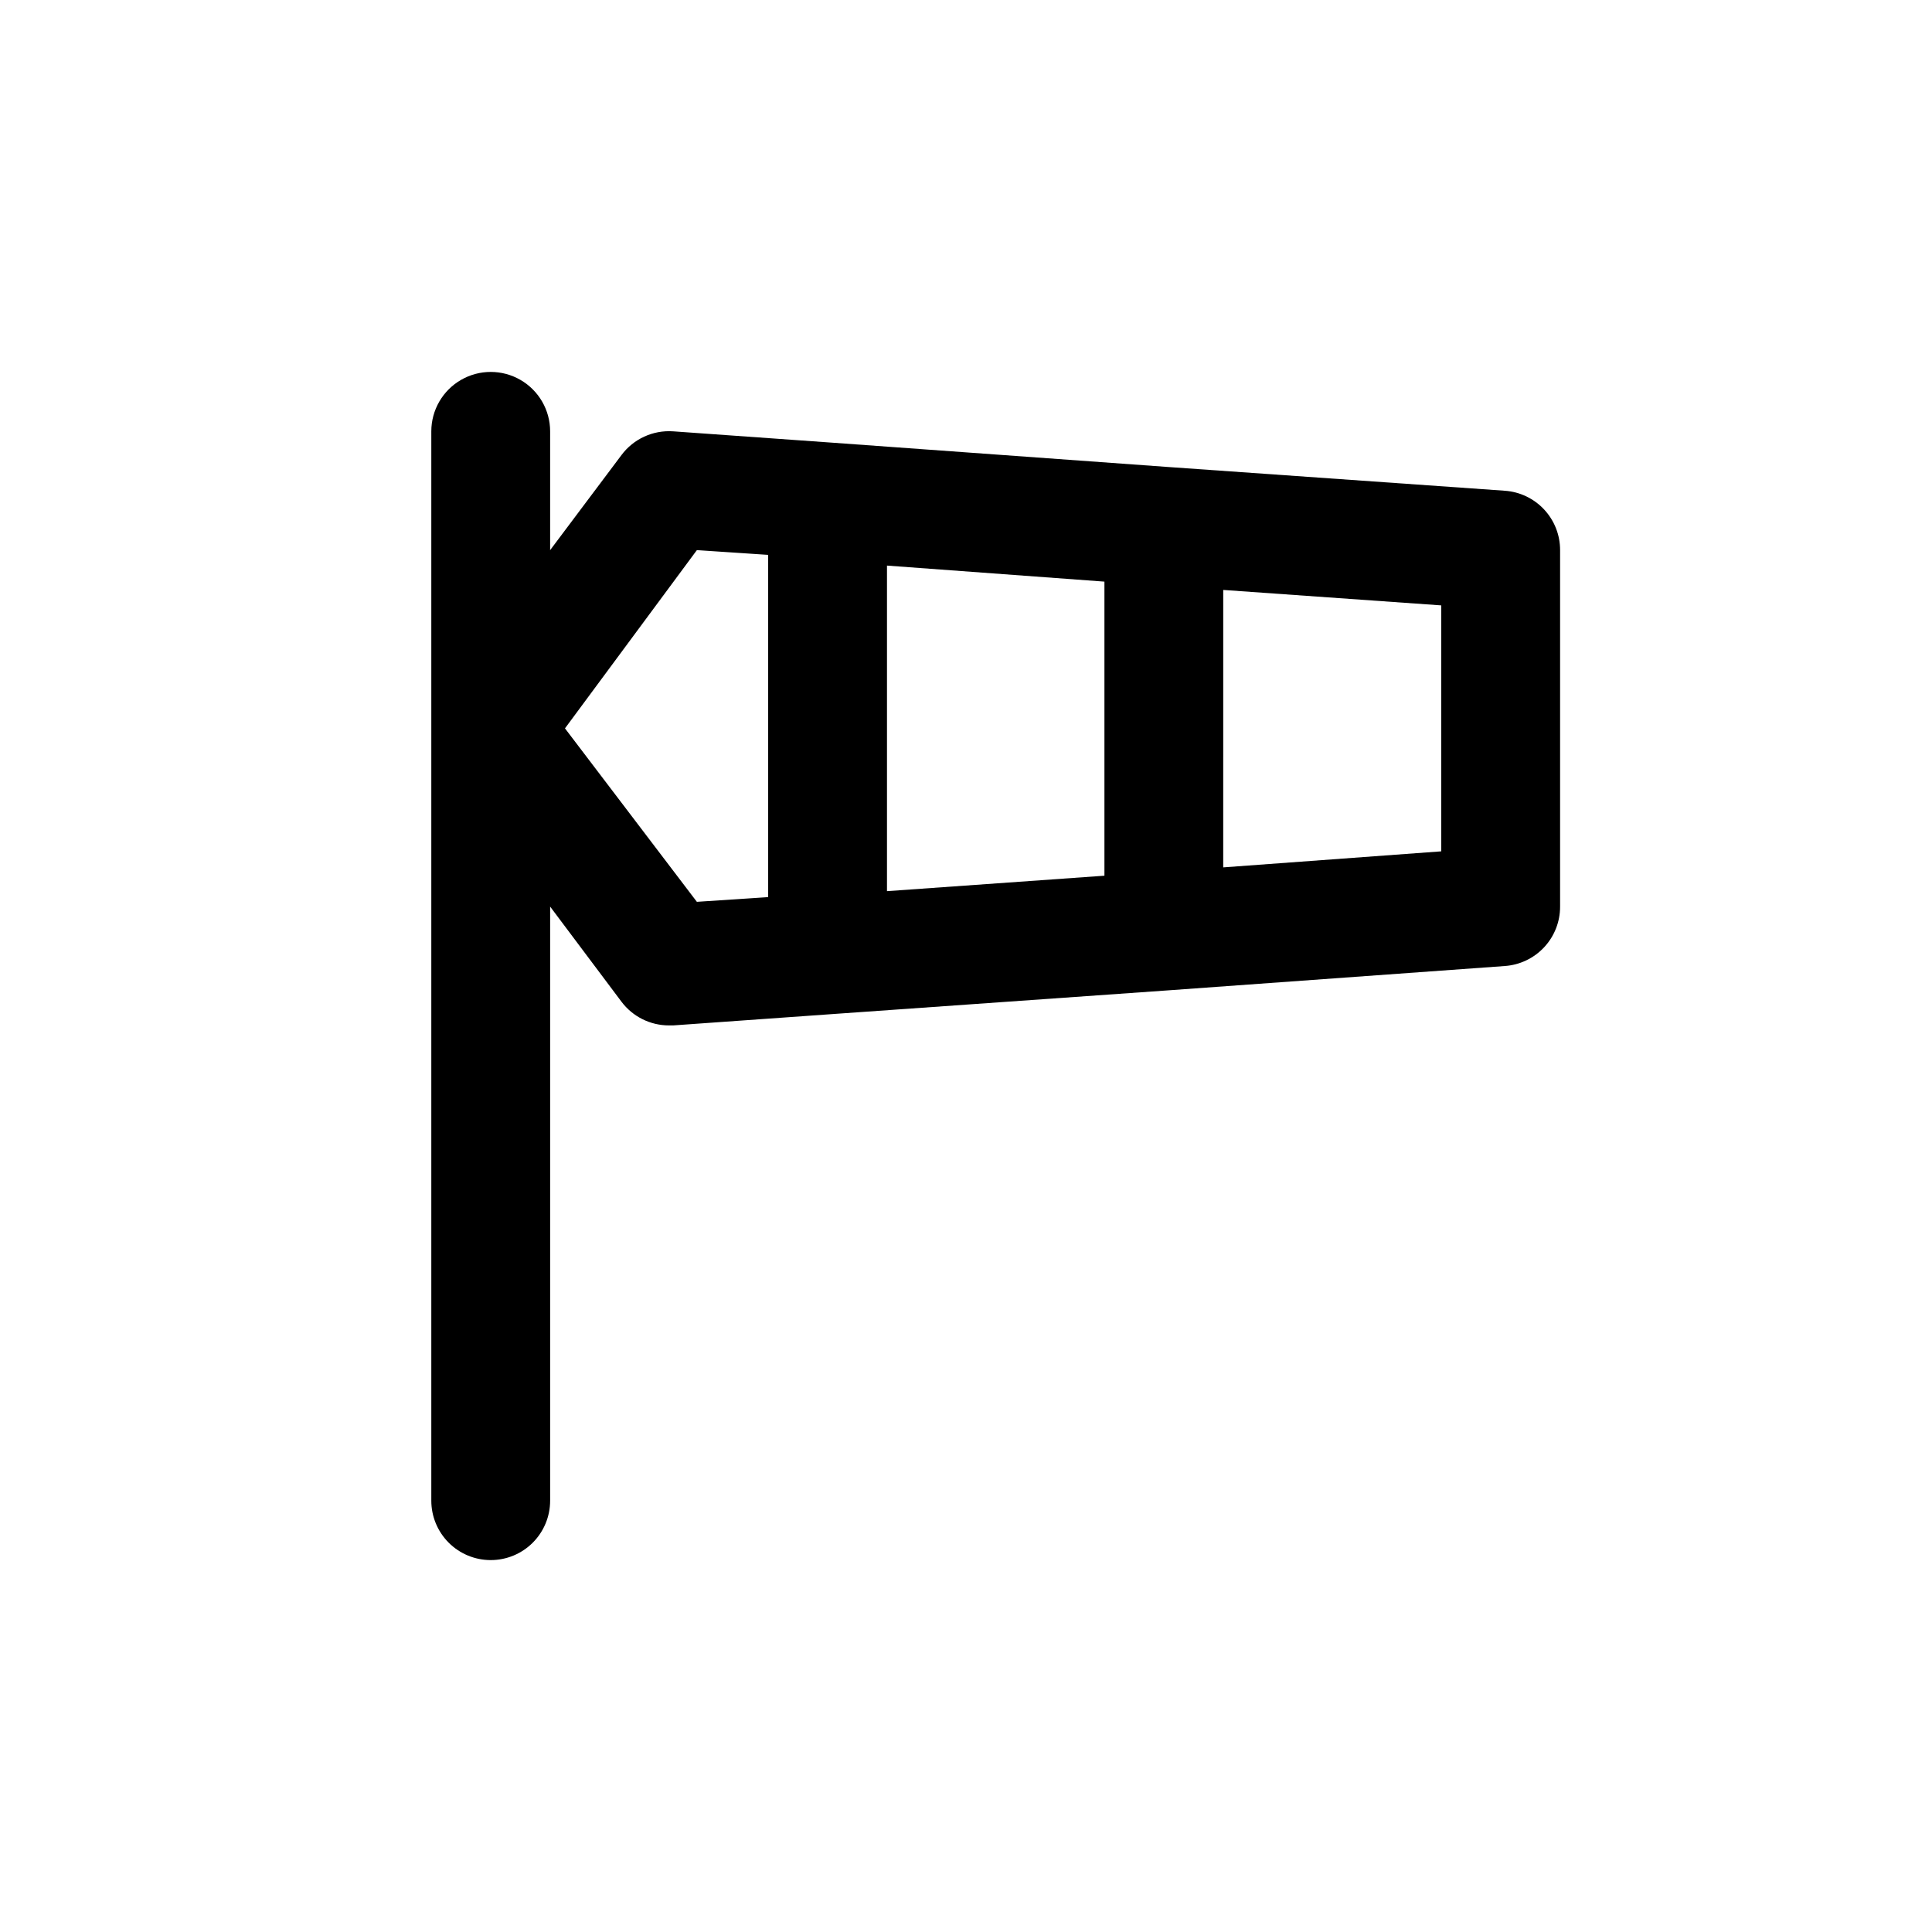 <?xml version="1.0" encoding="UTF-8"?>
<!-- Uploaded to: ICON Repo, www.svgrepo.com, Generator: ICON Repo Mixer Tools -->
<svg fill="#000000" width="800px" height="800px" version="1.1" viewBox="144 144 512 512" xmlns="http://www.w3.org/2000/svg">
 <path d="m274.05 557.44c4.176 0 8.18-1.656 11.133-4.609 2.953-2.953 4.609-6.957 4.609-11.133v-157.44l18.895 25.191c2.973 3.965 7.641 6.297 12.594 6.297h1.102l42.035-2.992 89.109-6.297 89.273-6.453c3.981-0.281 7.707-2.062 10.426-4.984s4.227-6.769 4.215-10.762v-94.465c0.012-3.992-1.496-7.836-4.215-10.758-2.719-2.926-6.445-4.707-10.426-4.984l-89.27-6.297-89.109-6.453-42.039-2.996c-5.34-0.363-10.496 2.008-13.695 6.301l-18.895 25.188v-31.488c0-5.625-3-10.82-7.871-13.633-4.871-2.812-10.871-2.812-15.742 0-4.871 2.812-7.875 8.008-7.875 13.633v283.39c0 4.176 1.66 8.18 4.613 11.133 2.953 2.953 6.957 4.609 11.133 4.609zm194.12-257.1 57.777 4.094v65.18l-57.781 4.25zm-89.109-6.453 57.625 4.25v77.934l-57.625 4.094zm-50.383-4.098 18.895 1.258v90.688l-18.895 1.258-34.953-45.969z"/>
</svg>
